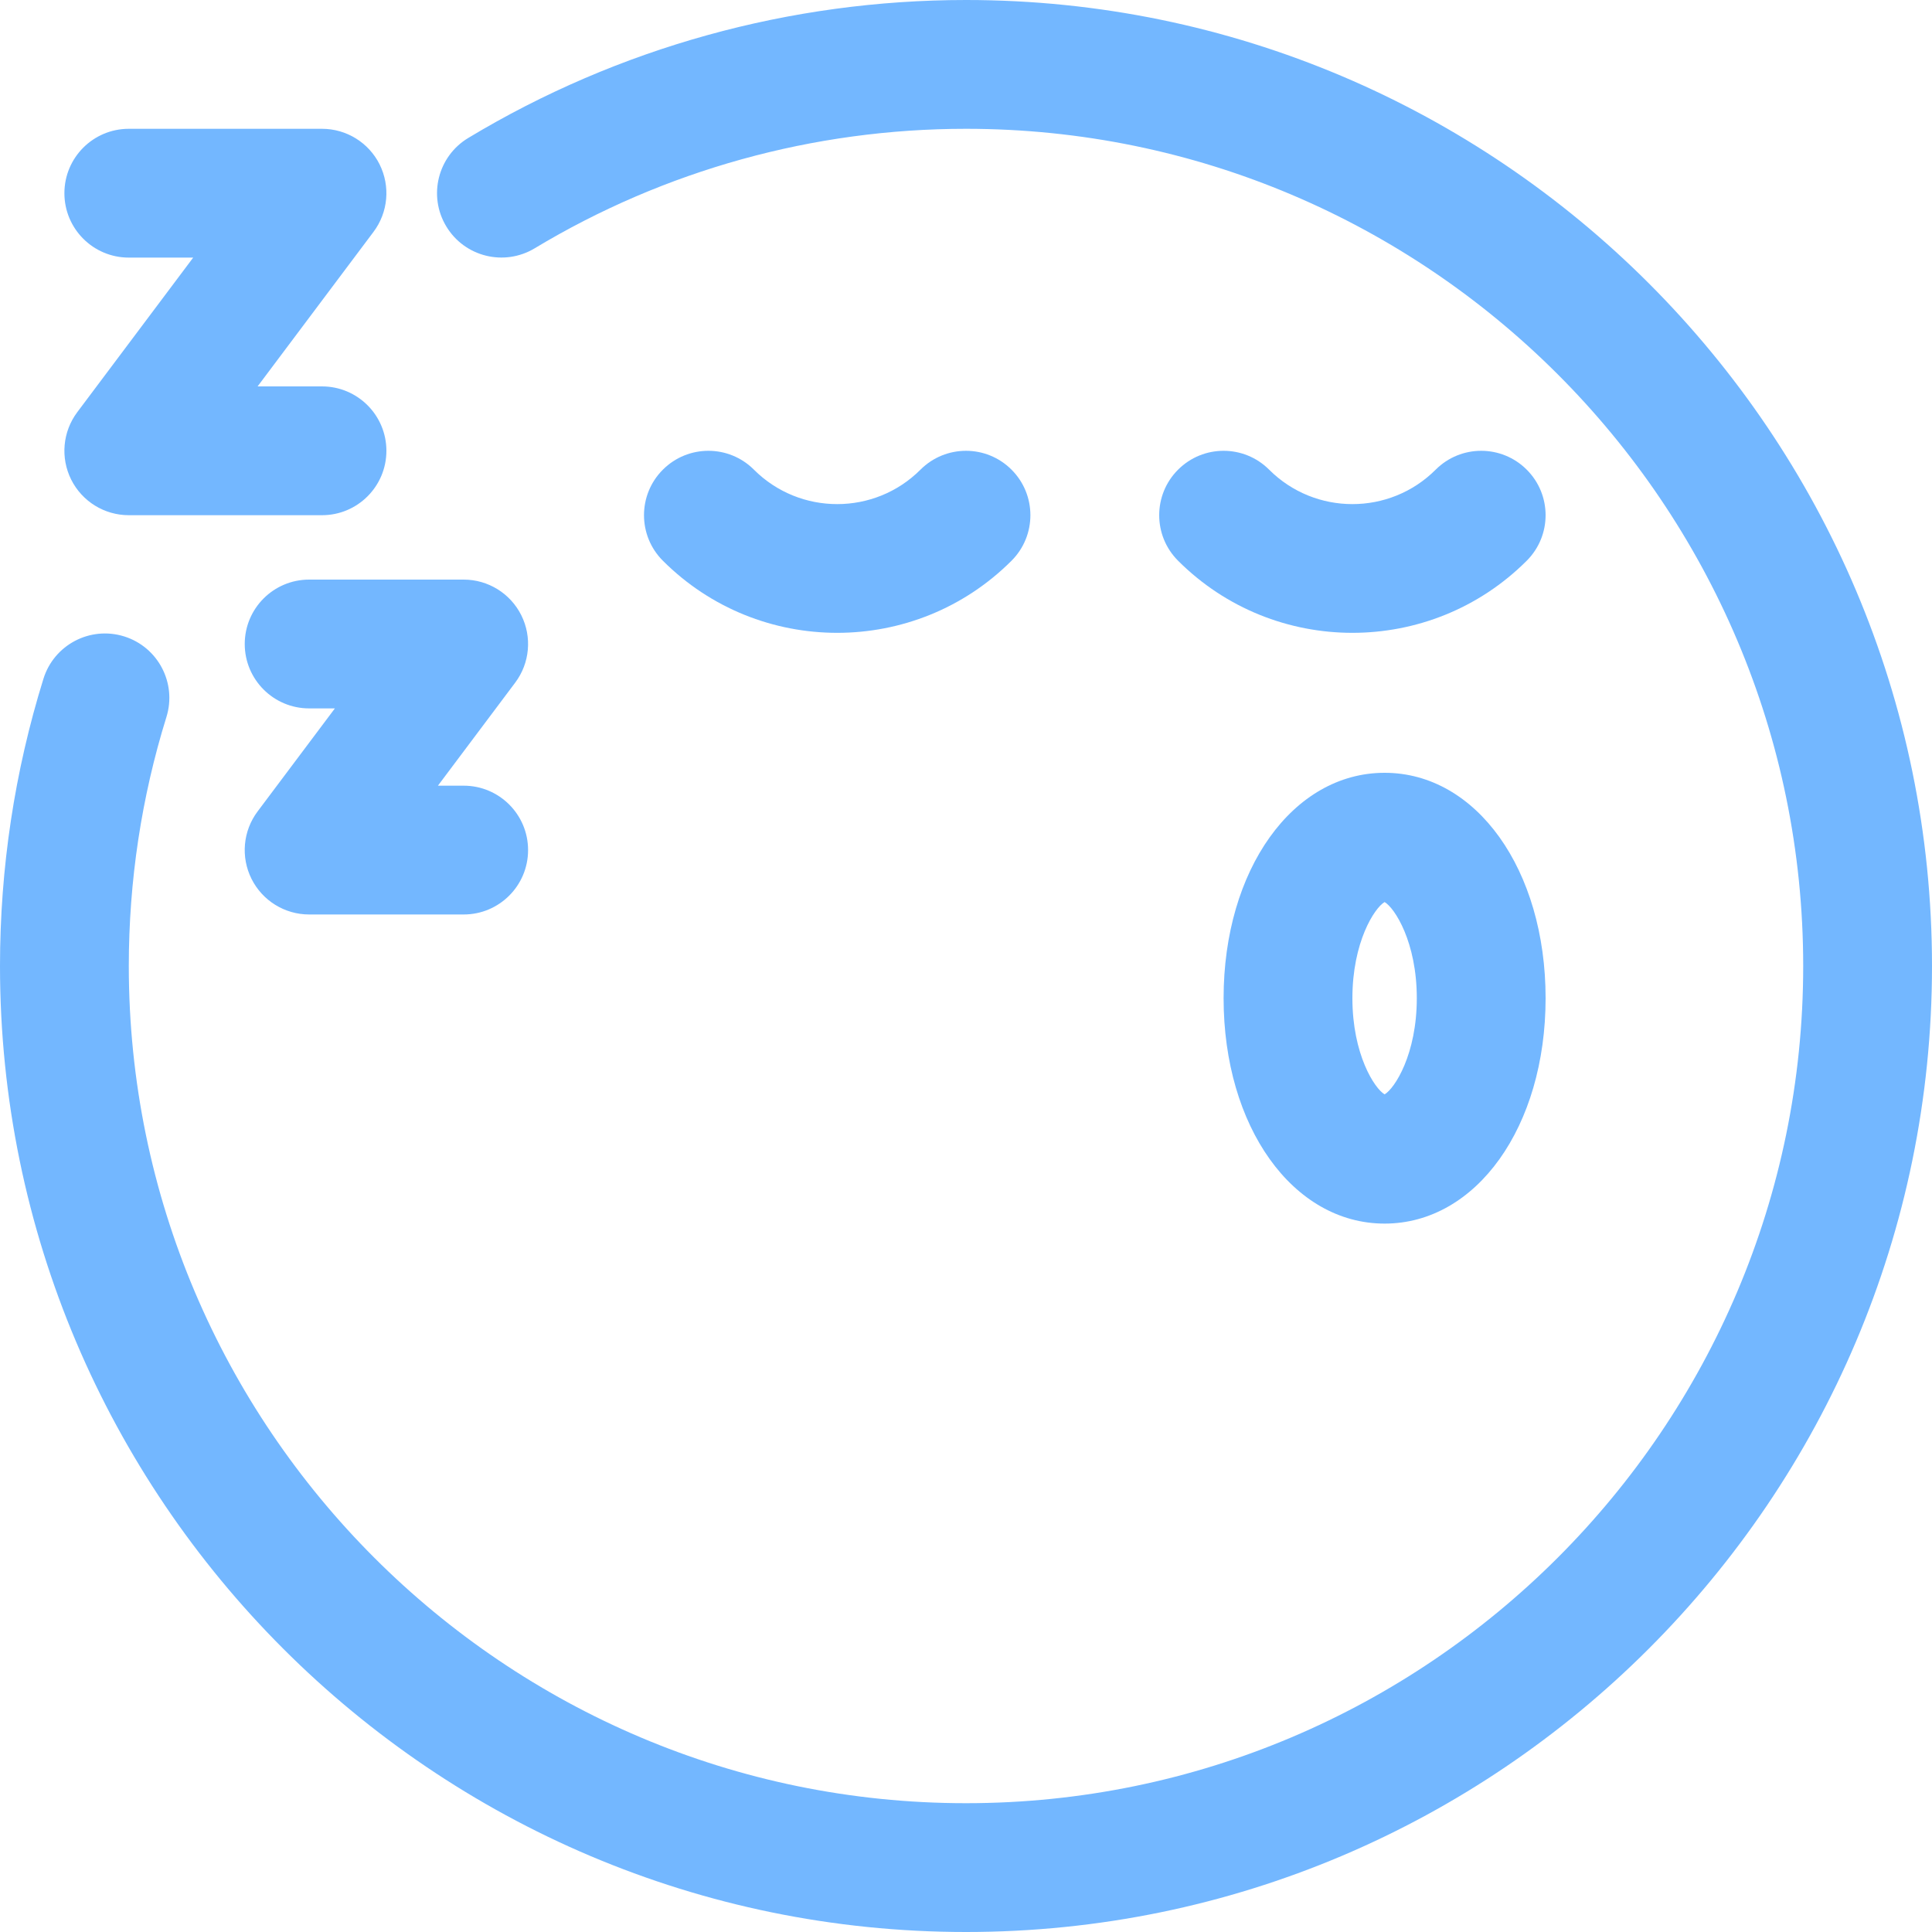 <?xml version="1.0" encoding="UTF-8" standalone="no"?>
<svg
   version="1.1"
   x="0px"
   y="0px"
   viewBox="0 0 90 90"
   xml:space="preserve"
   id="svg2277"
   sodipodi:docname="sleep.svg"
   width="90"
   height="90"
   inkscape:version="1.2.2 (732a01da63, 2022-12-09)"
   xmlns:inkscape="http://www.inkscape.org/namespaces/inkscape"
   xmlns:sodipodi="http://sodipodi.sourceforge.net/DTD/sodipodi-0.dtd"
   xmlns="http://www.w3.org/2000/svg"
   xmlns:svg="http://www.w3.org/2000/svg"><defs
     id="defs2281" /><sodipodi:namedview
     id="namedview2279"
     pagecolor="#ffffff"
     bordercolor="#000000"
     borderopacity="0.25"
     inkscape:showpageshadow="2"
     inkscape:pageopacity="0.0"
     inkscape:pagecheckerboard="0"
     inkscape:deskcolor="#d1d1d1"
     showgrid="false"
     inkscape:zoom="6.696"
     inkscape:cx="41.367981"
     inkscape:cy="57.497013"
     inkscape:window-width="1920"
     inkscape:window-height="1017"
     inkscape:window-x="-8"
     inkscape:window-y="-8"
     inkscape:window-maximized="1"
     inkscape:current-layer="svg2277" /><g
     id="g2271"
     transform="translate(-5,-5)"
     style="fill:#73b7ff;fill-opacity:1"><path
       d="m 52.121,31.121 c 1.172,-1.171 1.172,-3.071 0,-4.242 -1.172,-1.172 -3.07,-1.172 -4.242,0 -2.139,2.139 -5.619,2.139 -7.758,0 -1.172,-1.172 -3.07,-1.172 -4.242,0 -1.172,1.171 -1.172,3.071 0,4.242 2.239,2.239 5.18,3.359 8.121,3.359 2.941,0 5.882,-1.12 8.121,-3.359 z"
       id="path2259"
       style="fill:#73b7ff;fill-opacity:1" /><path
       d="m 76.121,26.879 c -1.172,-1.172 -3.07,-1.172 -4.242,0 -2.139,2.139 -5.619,2.139 -7.758,0 -1.172,-1.172 -3.07,-1.172 -4.242,0 -1.172,1.171 -1.172,3.071 0,4.242 2.239,2.239 5.18,3.359 8.121,3.359 2.941,0 5.882,-1.12 8.121,-3.359 1.172,-1.171 1.172,-3.071 0,-4.242 z"
       id="path2261"
       style="fill:#73b7ff;fill-opacity:1" /><path
       d="m 50,5 c -8.19,0 -16.209,2.223 -23.189,6.428 -1.419,0.855 -1.877,2.699 -1.022,4.118 0.854,1.419 2.696,1.875 4.117,1.022 C 35.953,12.925 42.901,11 50,11 71.505,11 89,28.495 89,50 89,71.505 71.505,89 50,89 28.495,89 11,71.505 11,50 11,46.044 11.59,42.141 12.753,38.401 13.245,36.819 12.362,35.138 10.78,34.645 9.196,34.154 7.516,35.038 7.024,36.619 5.681,40.937 5,45.438 5,50 5,74.813 25.186,95 50,95 74.814,95 95,74.813 95,50 95,25.187 74.814,5 50,5 Z"
       id="path2263"
       style="fill:#73b7ff;fill-opacity:1" /><path
       d="M 69.5,41 C 65.225,41 62,45.514 62,51.5 62,57.486 65.225,62 69.5,62 73.775,62 77,57.486 77,51.5 77,45.514 73.775,41 69.5,41 Z m 0,14.979 C 69.033,55.709 68,54.117 68,51.5 c 0,-2.617 1.033,-4.21 1.5,-4.479 0.467,0.27 1.5,1.862 1.5,4.479 0,2.617 -1.033,4.21 -1.5,4.479 z"
       id="path2265"
       style="fill:#73b7ff;fill-opacity:1" /><path
       d="M 22.684,12.658 C 22.175,11.642 21.137,11 20,11 h -9 c -1.657,0 -3,1.343 -3,3 0,1.657 1.343,3 3,3 h 3 L 8.6,24.2 C 7.918,25.109 7.809,26.325 8.316,27.342 8.825,28.358 9.863,29 11,29 h 9 c 1.657,0 3,-1.343 3,-3 0,-1.657 -1.343,-3 -3,-3 h -3 l 5.4,-7.2 c 0.682,-0.909 0.791,-2.125 0.283,-3.142 z"
       id="path2267"
       style="fill:#73b7ff;fill-opacity:1" /><path
       d="M 29.283,33.658 C 28.774,32.642 27.736,32 26.6,32 h -7.199 c -1.657,0 -3,1.343 -3,3 0,1.657 1.343,3 3,3 h 1.199 L 17,42.8 c -0.682,0.909 -0.791,2.125 -0.283,3.142 0.509,1.016 1.547,1.658 2.684,1.658 h 7.199 c 1.657,0 3,-1.343 3,-3 0,-1.657 -1.343,-3 -3,-3 H 25.4 L 29,36.8 c 0.682,-0.909 0.791,-2.125 0.283,-3.142 z"
       id="path2269"
       style="fill:#73b7ff;fill-opacity:1" /></g></svg>
